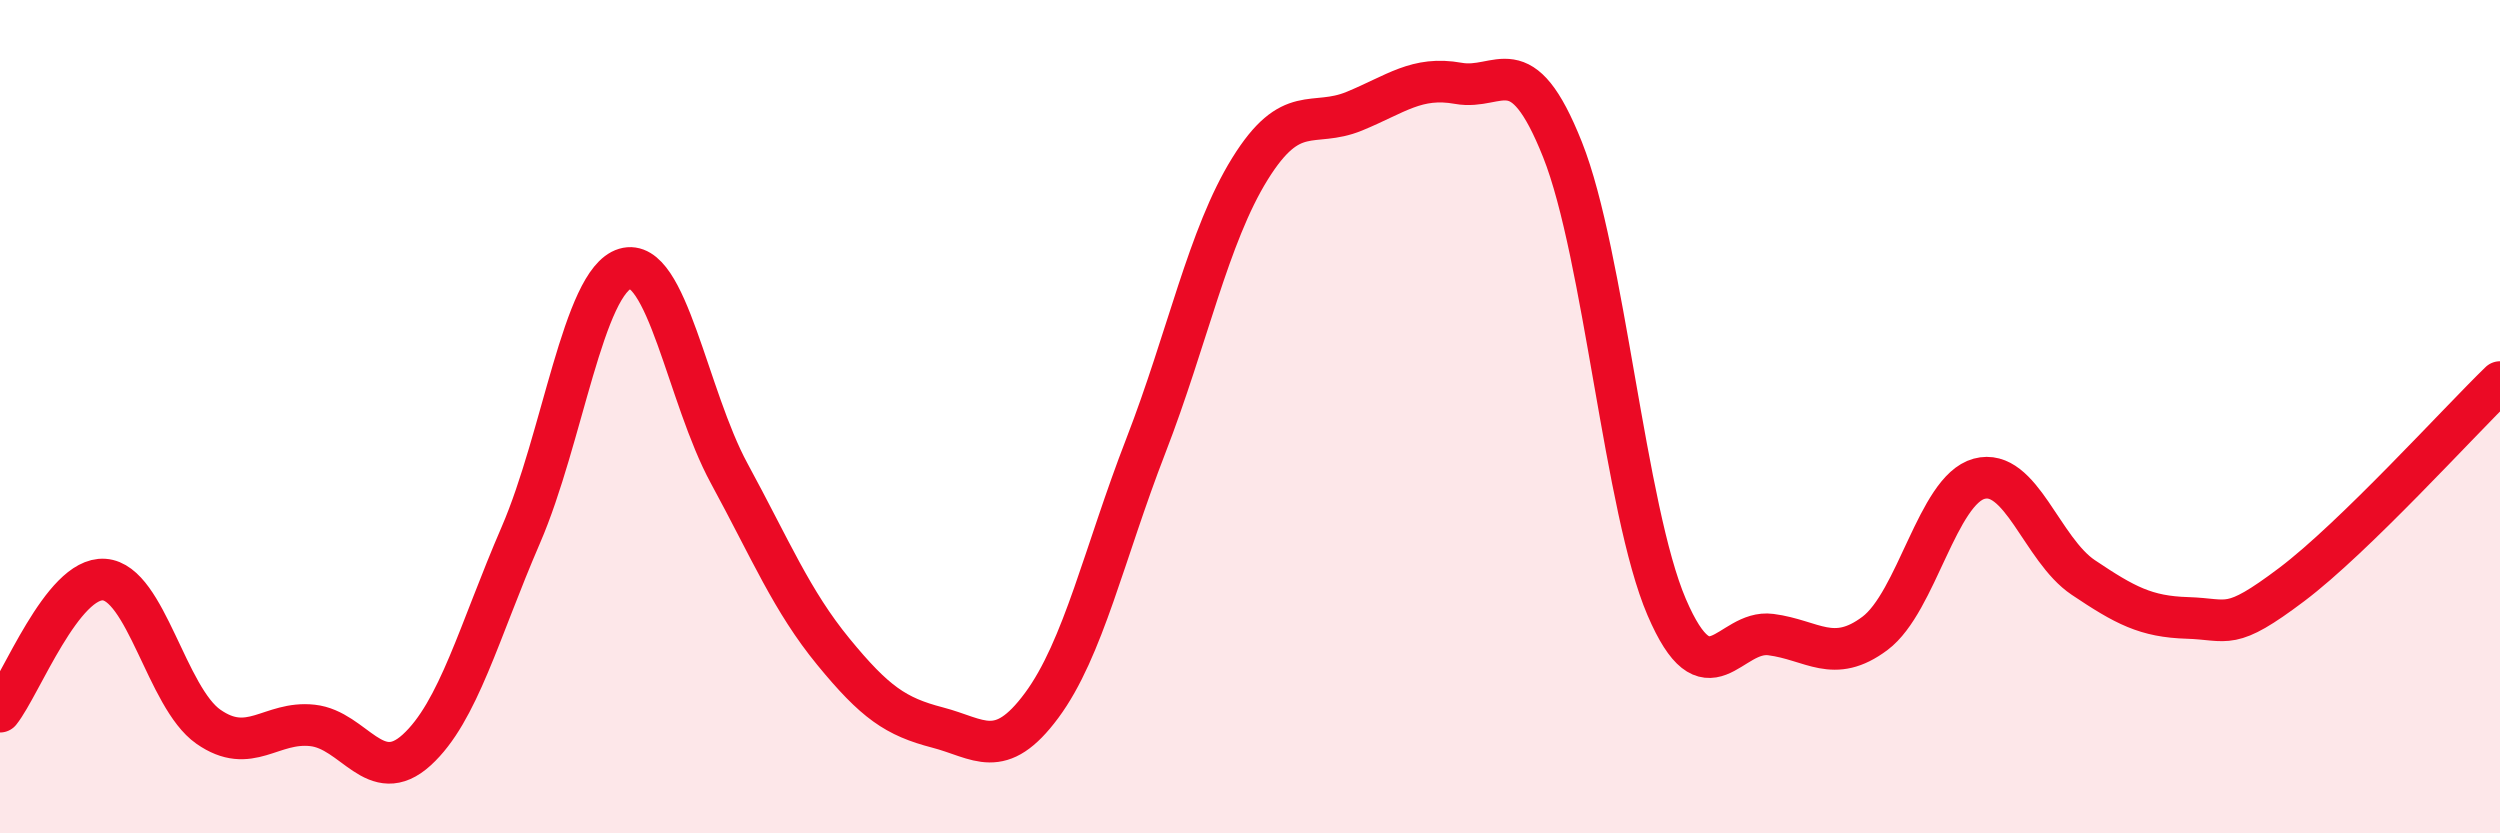 
    <svg width="60" height="20" viewBox="0 0 60 20" xmlns="http://www.w3.org/2000/svg">
      <path
        d="M 0,17.08 C 0.5,16.45 1.5,13.84 2.5,13.91 C 3.5,13.98 4,16.74 5,17.44 C 6,18.14 6.5,17.3 7.5,17.41 C 8.5,17.52 9,18.91 10,18 C 11,17.09 11.5,15.15 12.5,12.84 C 13.5,10.53 14,6.75 15,6.45 C 16,6.15 16.5,9.52 17.5,11.36 C 18.5,13.2 19,14.42 20,15.64 C 21,16.86 21.5,17.2 22.5,17.46 C 23.5,17.72 24,18.28 25,16.93 C 26,15.58 26.5,13.28 27.5,10.7 C 28.5,8.12 29,5.66 30,4.05 C 31,2.44 31.5,3.08 32.5,2.67 C 33.5,2.26 34,1.82 35,2 C 36,2.18 36.5,1.08 37.5,3.59 C 38.5,6.1 39,12.24 40,14.57 C 41,16.9 41.5,15.1 42.5,15.23 C 43.5,15.36 44,15.95 45,15.2 C 46,14.45 46.5,11.76 47.5,11.49 C 48.5,11.22 49,13.19 50,13.86 C 51,14.53 51.5,14.8 52.5,14.83 C 53.5,14.86 53.5,15.16 55,14.03 C 56.5,12.9 59,10.14 60,9.17L60 20L0 20Z"
        fill="#EB0A25"
        opacity="0.1"
        stroke-linecap="round"
        stroke-linejoin="round"
      />
      <path
        d="M 0,17.08 C 0.5,16.45 1.5,13.84 2.5,13.91 C 3.5,13.98 4,16.74 5,17.44 C 6,18.14 6.5,17.3 7.5,17.41 C 8.5,17.52 9,18.91 10,18 C 11,17.09 11.5,15.15 12.5,12.84 C 13.5,10.53 14,6.75 15,6.45 C 16,6.15 16.5,9.52 17.5,11.36 C 18.5,13.2 19,14.42 20,15.64 C 21,16.86 21.5,17.2 22.5,17.46 C 23.5,17.72 24,18.28 25,16.93 C 26,15.58 26.5,13.28 27.5,10.7 C 28.5,8.12 29,5.66 30,4.05 C 31,2.44 31.5,3.08 32.5,2.67 C 33.5,2.26 34,1.82 35,2 C 36,2.18 36.5,1.08 37.5,3.59 C 38.5,6.1 39,12.24 40,14.57 C 41,16.9 41.5,15.1 42.5,15.23 C 43.5,15.36 44,15.95 45,15.2 C 46,14.45 46.5,11.76 47.5,11.49 C 48.5,11.22 49,13.19 50,13.86 C 51,14.53 51.5,14.8 52.5,14.83 C 53.5,14.86 53.5,15.16 55,14.03 C 56.5,12.9 59,10.14 60,9.17"
        stroke="#EB0A25"
        stroke-width="1"
        fill="none"
        stroke-linecap="round"
        stroke-linejoin="round"
      />
    </svg>
  